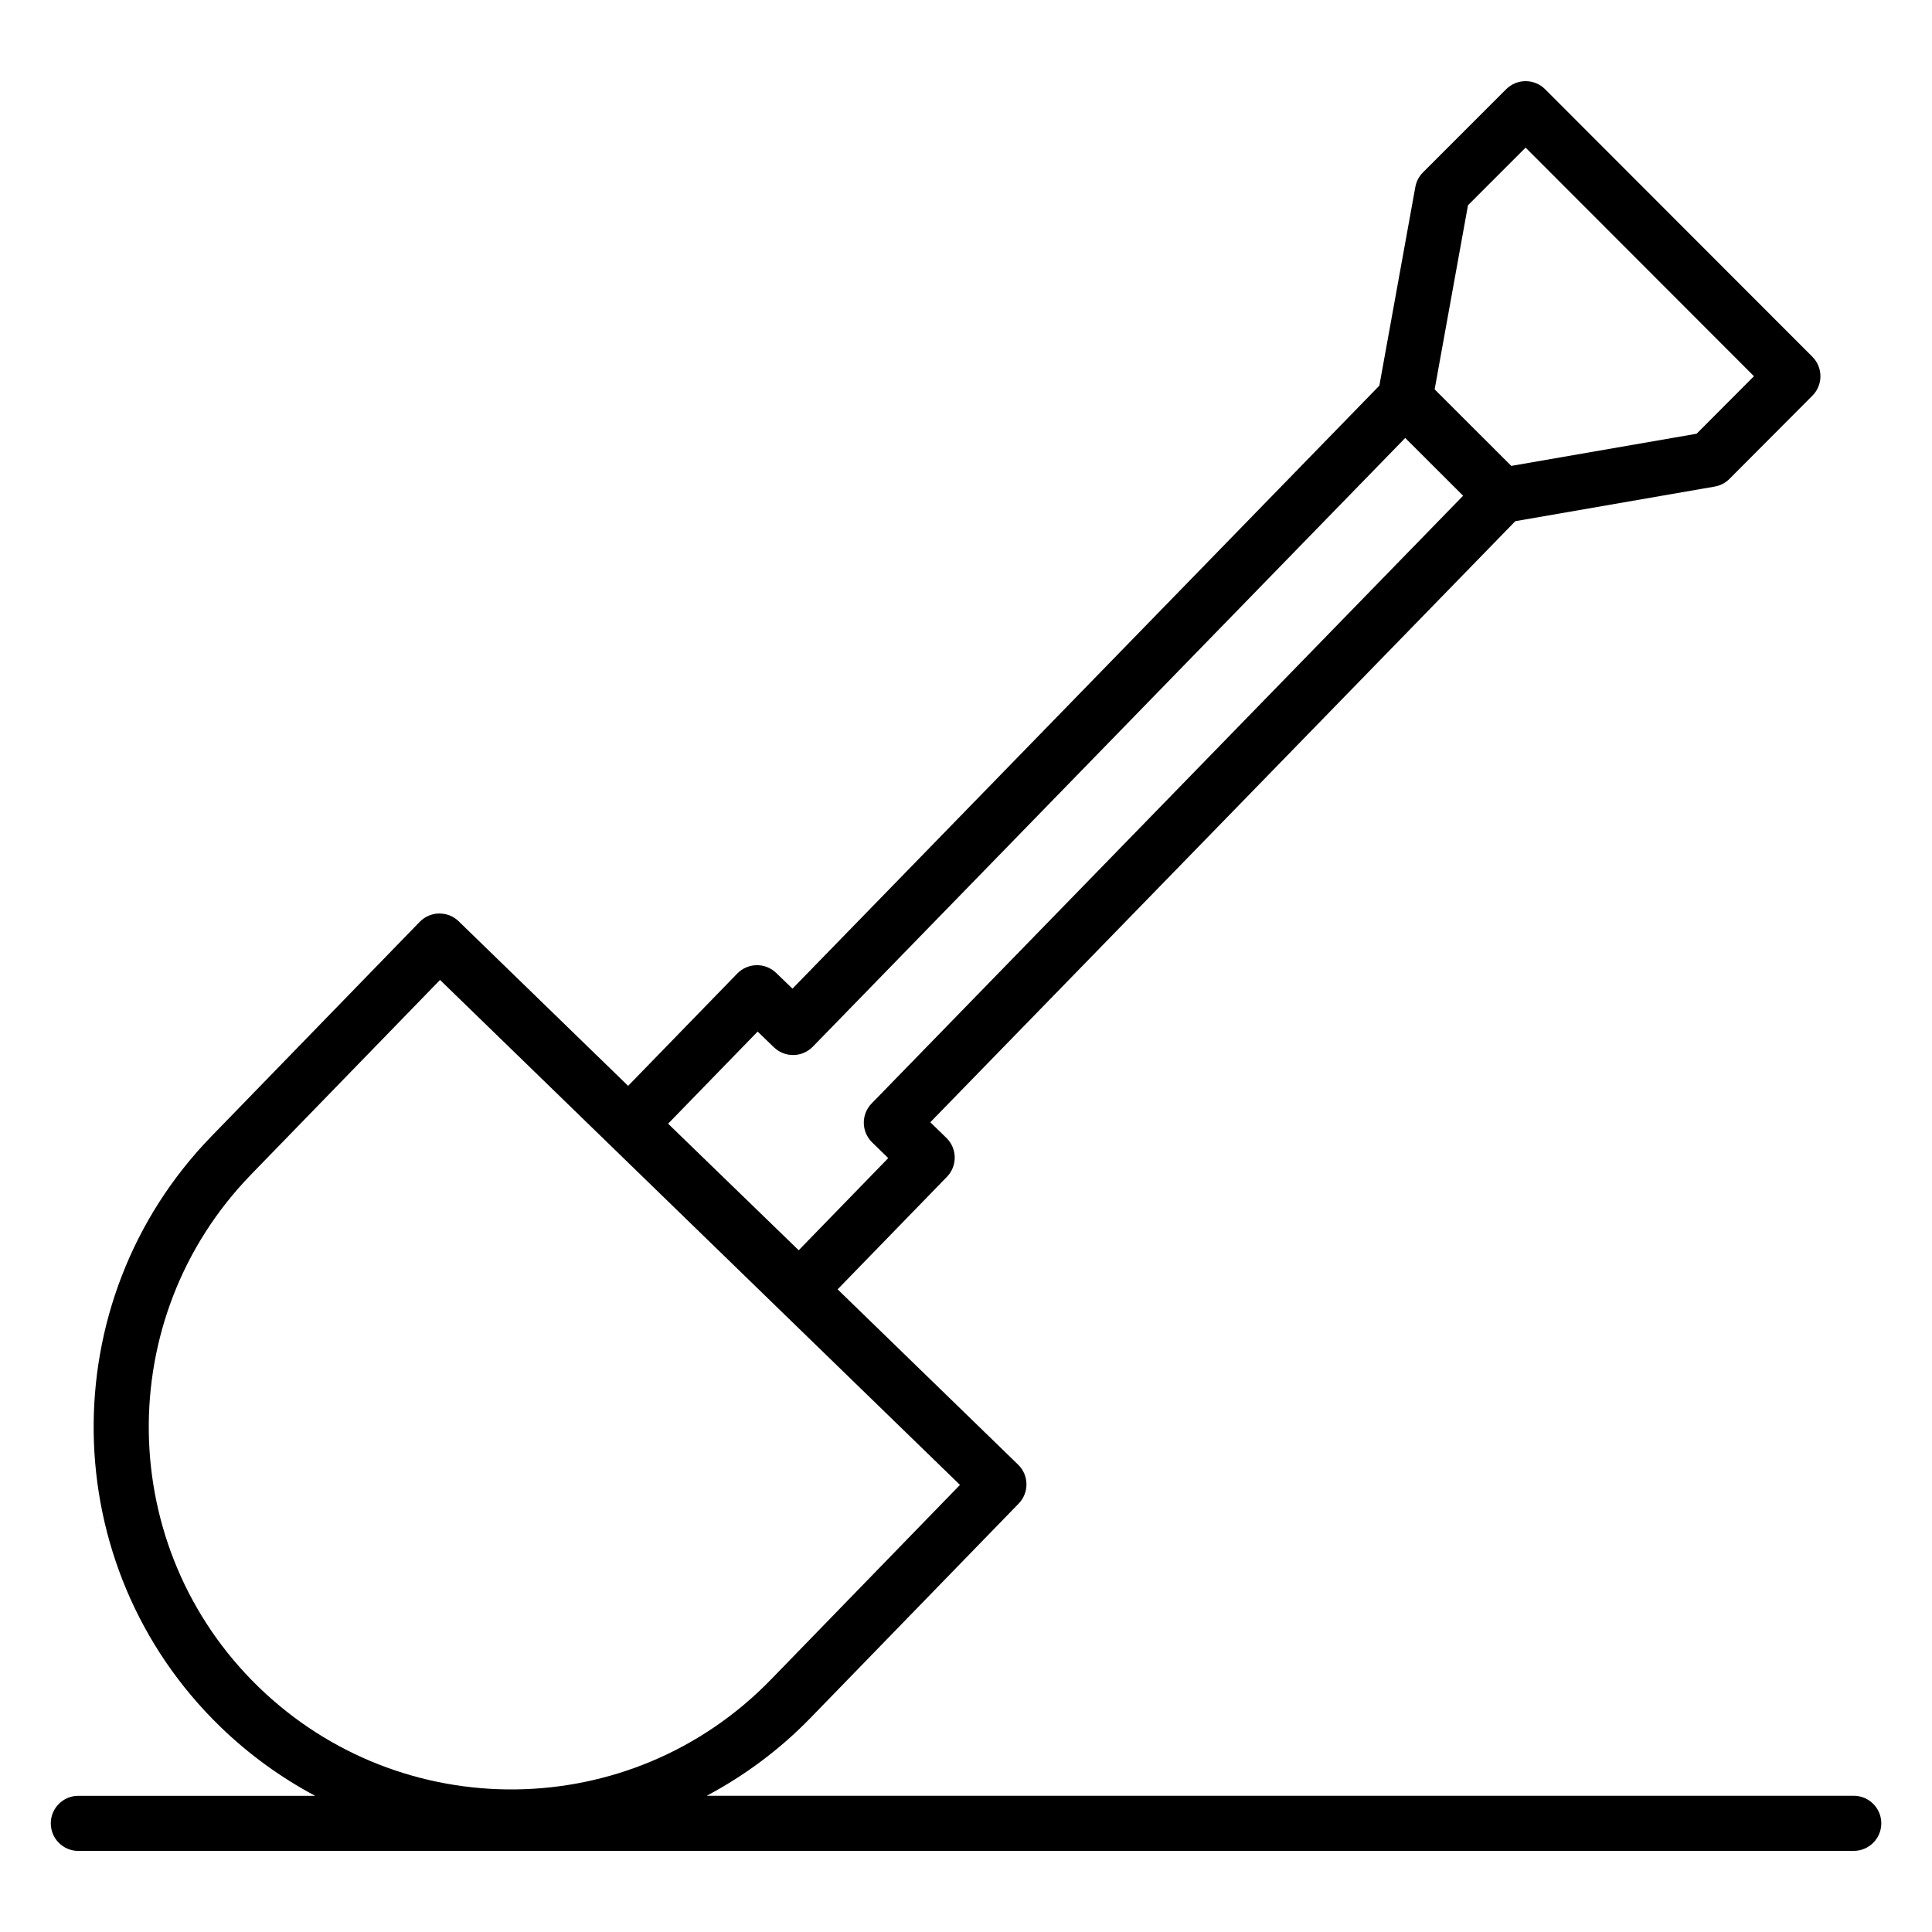 <?xml version="1.0" encoding="UTF-8"?>
<!-- Uploaded to: ICON Repo, www.svgrepo.com, Generator: ICON Repo Mixer Tools -->
<svg fill="#000000" width="800px" height="800px" version="1.1" viewBox="144 144 512 512" xmlns="http://www.w3.org/2000/svg">
 <path d="m164.75 634.5h470.51c4.031 0 7.301-3.269 7.301-7.301s-3.269-7.301-7.301-7.301h-303.97c10.035-5.344 19.316-12.211 27.469-20.602l55.199-56.832c1.352-1.391 2.094-3.258 2.062-5.195-0.027-1.938-0.824-3.781-2.215-5.129l-47.828-46.453 28.969-29.816c2.805-2.887 2.746-7.504-0.145-10.316l-4.262-4.148c52.645-54.066 75.273-77.328 155.03-159.29l52.832-9.168c1.488-0.262 2.859-0.969 3.926-2.039l21.977-22.051c2.84-2.852 2.84-7.465-0.008-10.312l-70.824-70.898c-1.367-1.371-3.227-2.144-5.164-2.144h-0.004c-1.938 0-3.793 0.77-5.164 2.141l-22.051 22.051c-1.043 1.047-1.75 2.394-2.012 3.856l-9.535 52.648-155.53 159.8-4.324-4.172c-2.898-2.793-7.496-2.719-10.309 0.168l-28.922 29.766-44.91-43.617c-1.387-1.352-3.184-2.066-5.195-2.062-1.938 0.027-3.781 0.824-5.129 2.215l-55.199 56.836c-42.488 43.746-41.461 113.9 2.281 156.39 7.609 7.391 16.105 13.531 25.215 18.387l-62.762-0.004c-4.031 0-7.301 3.269-7.301 7.301s3.266 7.301 7.301 7.301zm383.55-451.38 60.512 60.578-15.195 15.246-49.117 8.523c-0.766-0.766-21.57-21.547-20.305-20.285l8.836-48.793zm-203.52 234.26 4.316 4.168c2.887 2.785 7.492 2.719 10.305-0.164l157-161.32c0.734 0.734 16.324 16.293 15.336 15.309-56.828 58.406-98.785 101.53-156.75 161.06-2.809 2.887-2.75 7.508 0.141 10.32l4.266 4.156-23.73 24.422-34.609-33.543zm-134.28 37.914 50.113-51.598 137.79 133.82-50.113 51.598c-37.152 38.254-97.93 38.699-135.8 1.918-37.969-36.875-38.855-97.766-1.98-135.74z"/>
</svg>